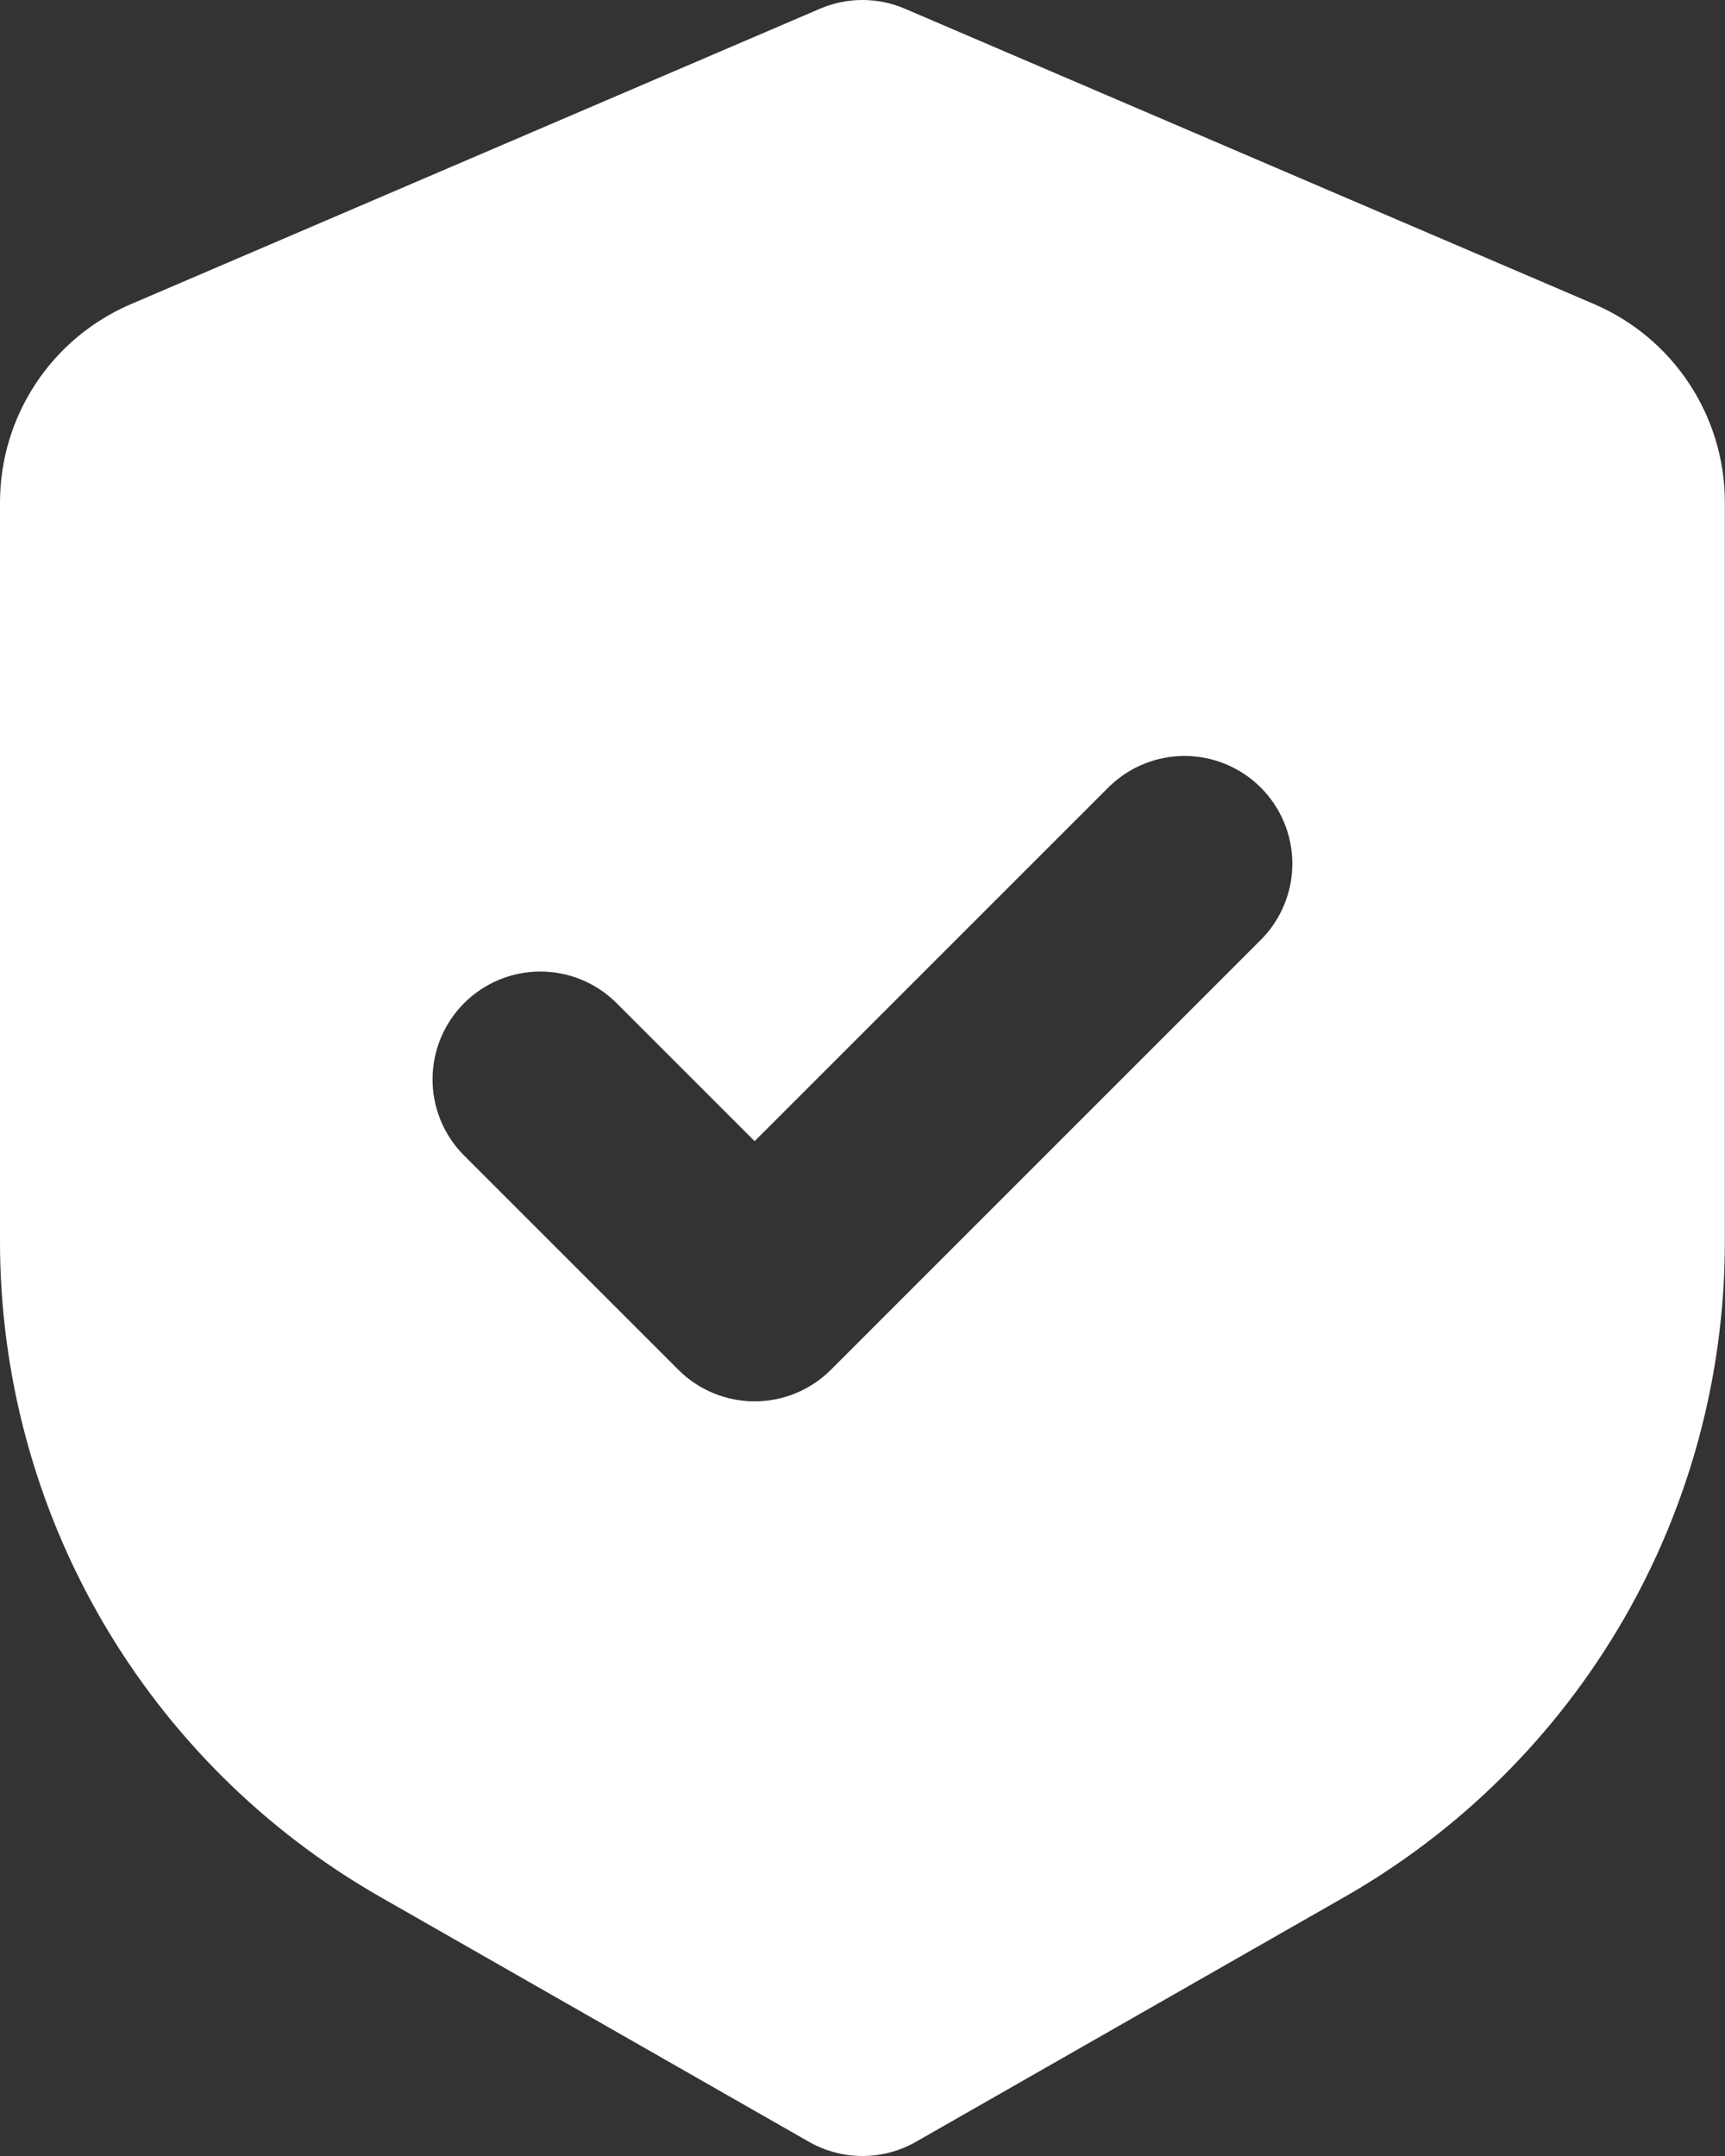 <svg width="32" height="40" viewBox="0 0 32 40" fill="none" xmlns="http://www.w3.org/2000/svg">
<rect x="0" y="0" width="32" height="40" fill="#333333" stroke="none"/>
<path fill-rule="evenodd" clip-rule="evenodd" d="M15.211 0.162C15.46 0.055 15.728 0 15.999 0C16.27 0 16.538 0.055 16.787 0.162L29.574 5.643C30.293 5.952 30.907 6.465 31.337 7.119C31.768 7.772 31.998 8.538 31.997 9.321V23.04C31.997 25.508 31.345 27.931 30.106 30.066C28.867 32.2 27.087 33.969 24.944 35.193L16.991 39.737C16.689 39.909 16.347 40 15.999 40C15.651 40 15.309 39.909 15.007 39.737L7.053 35.193C4.91 33.968 3.129 32.199 1.89 30.064C0.652 27.929 -0 25.504 2.46564e-07 23.036V9.321C8.66812e-05 8.538 0.23 7.773 0.661 7.12C1.091 6.466 1.704 5.954 2.424 5.645L15.211 0.162ZM23.412 17.414C23.776 17.037 23.978 16.532 23.974 16.008C23.969 15.483 23.759 14.982 23.388 14.611C23.017 14.24 22.515 14.03 21.991 14.025C21.467 14.021 20.962 14.222 20.584 14.587L13.999 21.172L11.413 18.586C11.036 18.222 10.531 18.02 10.006 18.025C9.482 18.03 8.98 18.24 8.61 18.611C8.239 18.982 8.029 19.483 8.024 20.007C8.019 20.532 8.221 21.037 8.585 21.414L12.585 25.414C12.96 25.789 13.469 25.999 13.999 25.999C14.529 25.999 15.038 25.789 15.413 25.414L23.412 17.414Z" fill="white"/>
</svg>
